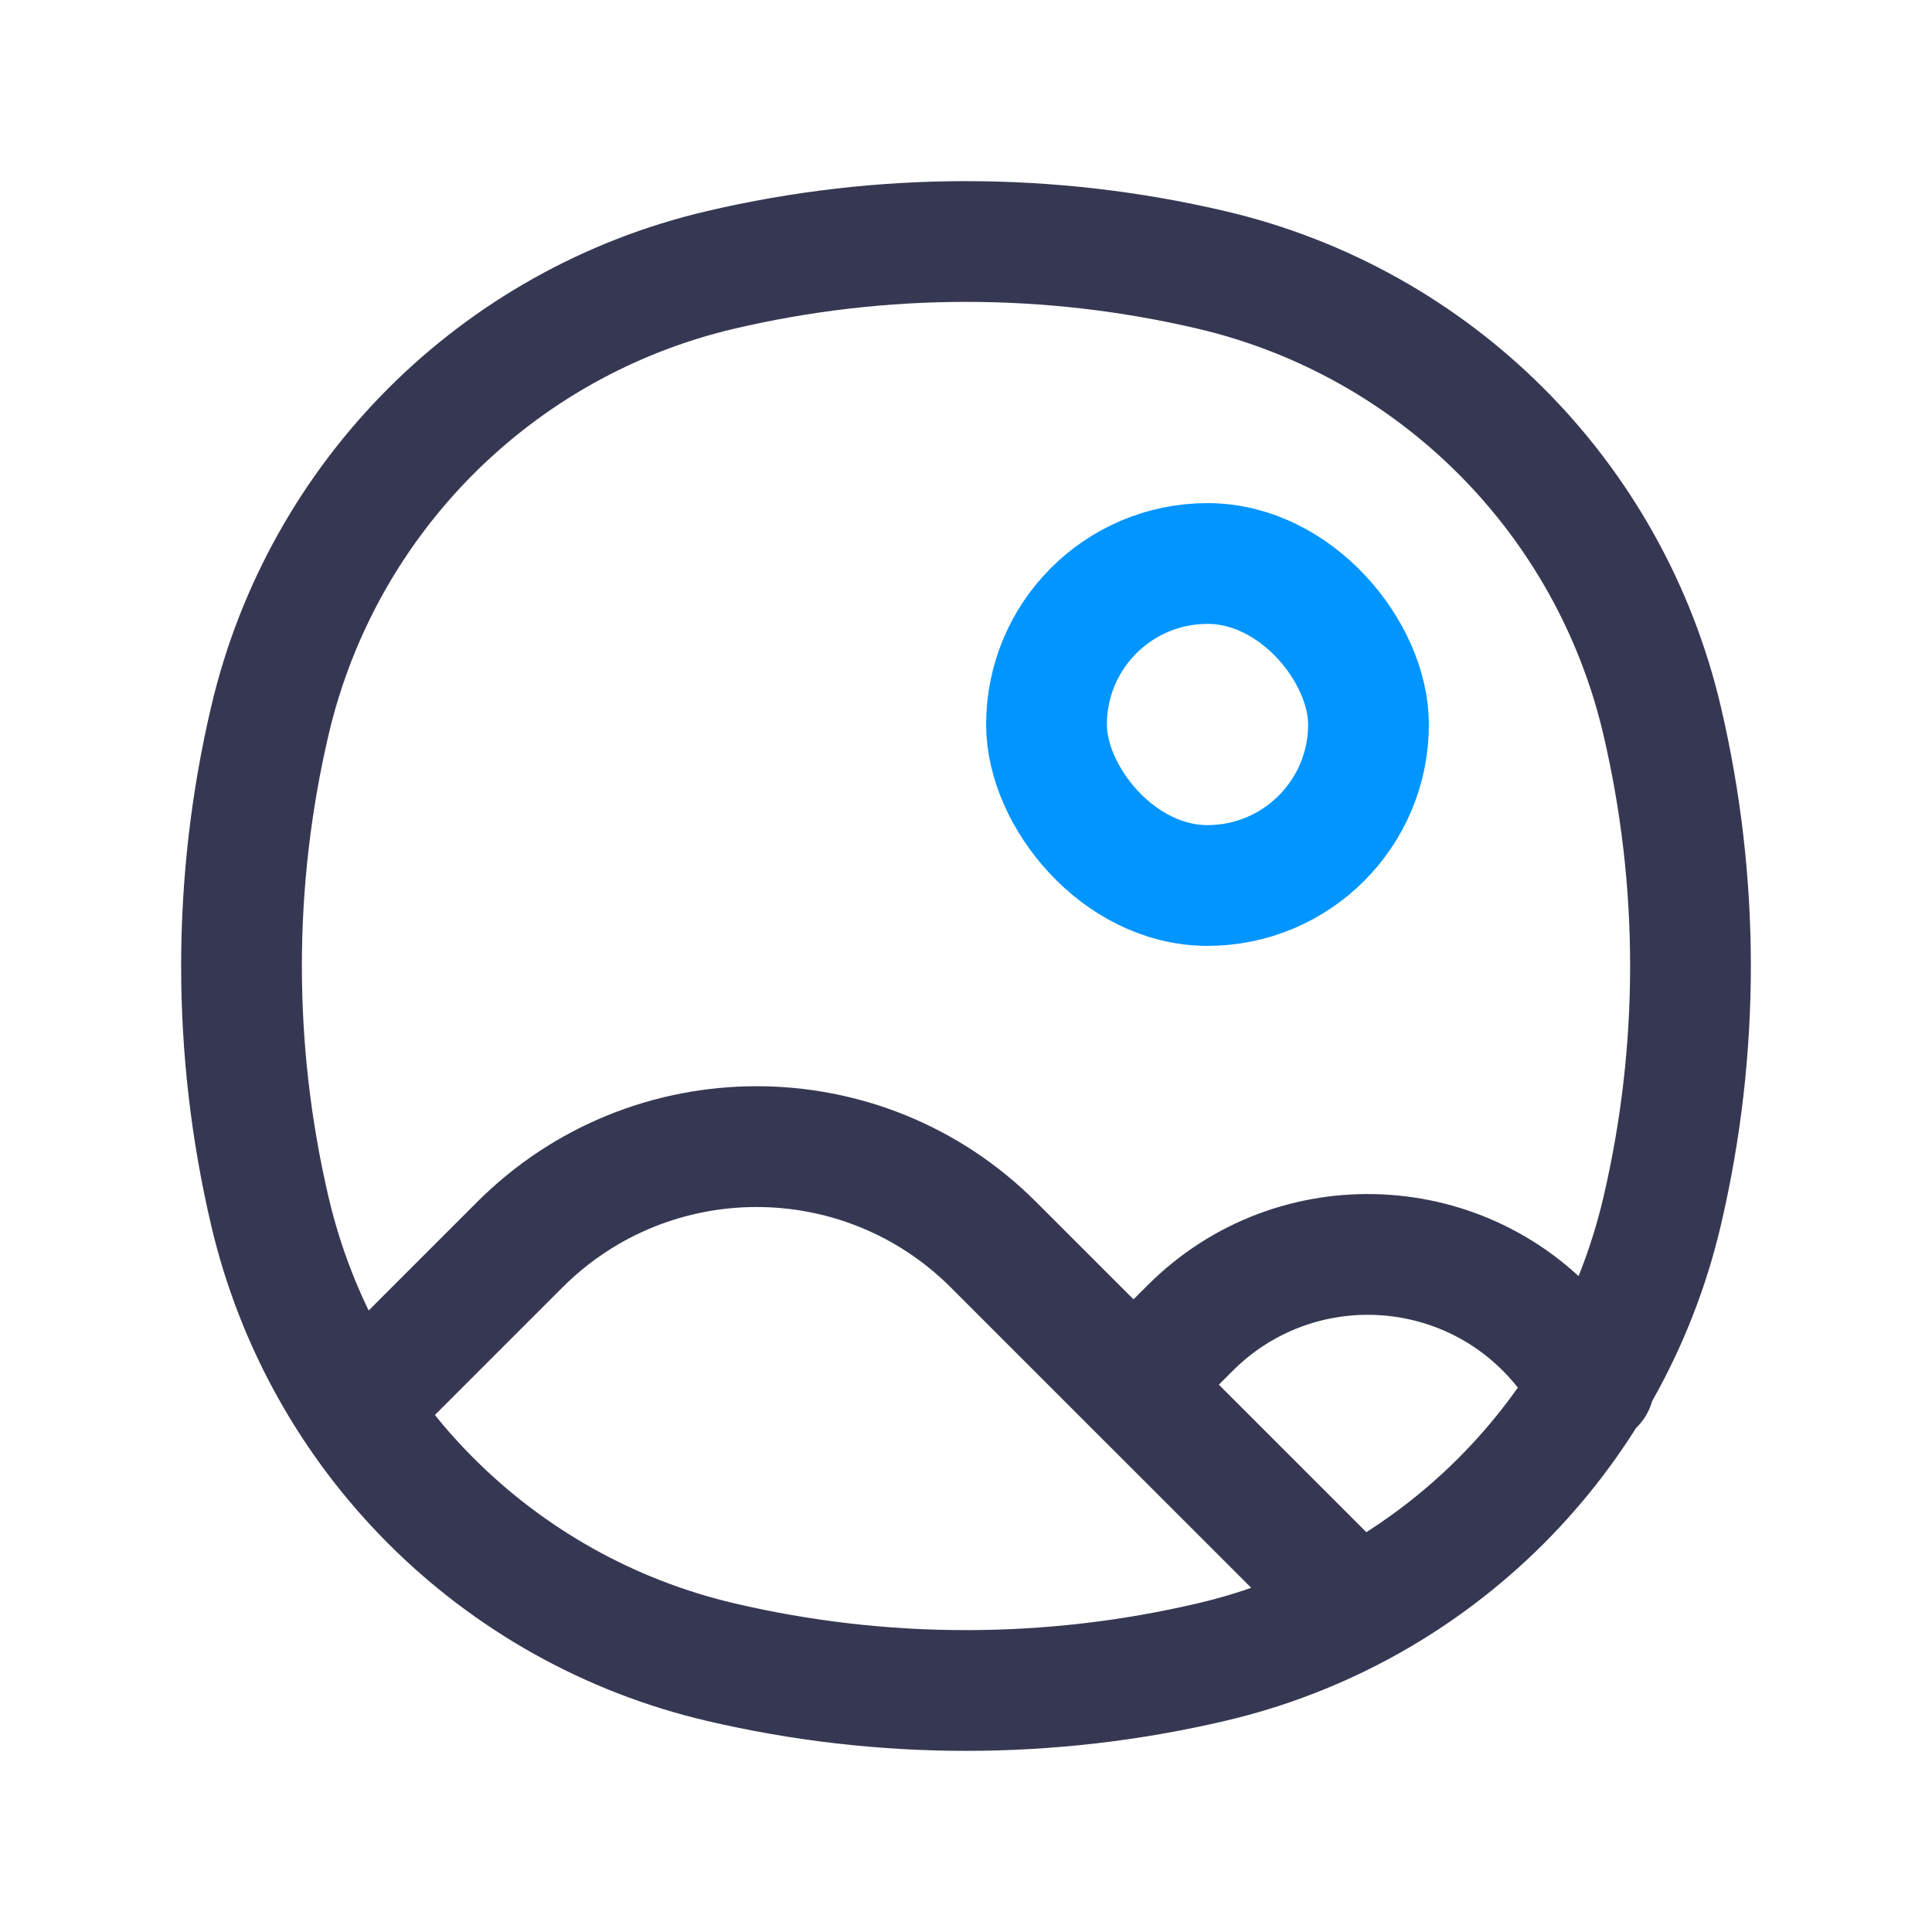 <?xml version="1.0" encoding="utf-8"?>
<svg width="800px" height="800px" viewBox="0 0 24 24" fill="none" xmlns="http://www.w3.org/2000/svg">
<rect x="13" y="7" width="4" height="4" rx="2" stroke="#0095FF" stroke-width="1.5"/>
<path d="M3.353 15.05L2.623 15.221L3.353 15.05ZM3.353 8.95L2.623 8.779L3.353 8.95ZM20.647 8.95L19.917 9.122L20.647 8.95ZM20.647 15.05L19.917 14.878L20.647 15.05ZM15.05 20.647L14.878 19.917L15.05 20.647ZM8.95 20.647L9.122 19.917L8.95 20.647ZM8.95 3.353L9.122 4.083L8.95 3.353ZM15.05 3.353L14.878 4.083L15.05 3.353ZM4.188 16.671C3.895 16.964 3.895 17.439 4.188 17.732C4.481 18.025 4.956 18.025 5.248 17.732L4.188 16.671ZM6.457 15.463L5.927 14.932L6.457 15.463ZM12.342 15.463L11.811 15.993L12.342 15.463ZM14.785 16.497L15.315 17.027L14.785 16.497ZM16.151 20.332C16.444 20.625 16.919 20.625 17.212 20.332C17.505 20.04 17.505 19.565 17.212 19.272L16.151 20.332ZM19.389 16.706L18.813 17.186L19.389 16.706ZM19.226 17.681C19.491 18 19.964 18.043 20.282 17.777C20.6 17.512 20.643 17.039 20.378 16.721L19.226 17.681ZM4.083 14.878C3.639 12.985 3.639 11.015 4.083 9.122L2.623 8.779C2.126 10.898 2.126 13.102 2.623 15.221L4.083 14.878ZM19.917 9.122C20.361 11.015 20.361 12.985 19.917 14.878L21.377 15.221C21.874 13.102 21.874 10.898 21.377 8.779L19.917 9.122ZM14.878 19.917C12.985 20.361 11.015 20.361 9.122 19.917L8.779 21.377C10.898 21.874 13.102 21.874 15.221 21.377L14.878 19.917ZM9.122 4.083C11.015 3.639 12.985 3.639 14.878 4.083L15.221 2.623C13.102 2.126 10.898 2.126 8.779 2.623L9.122 4.083ZM9.122 19.917C6.622 19.331 4.67 17.378 4.083 14.878L2.623 15.221C3.339 18.276 5.724 20.661 8.779 21.377L9.122 19.917ZM15.221 21.377C18.276 20.661 20.661 18.276 21.377 15.221L19.917 14.878C19.331 17.378 17.378 19.331 14.878 19.917L15.221 21.377ZM14.878 4.083C17.378 4.67 19.331 6.622 19.917 9.122L21.377 8.779C20.661 5.724 18.276 3.339 15.221 2.623L14.878 4.083ZM8.779 2.623C5.724 3.339 3.339 5.724 2.623 8.779L4.083 9.122C4.67 6.622 6.622 4.67 9.122 4.083L8.779 2.623ZM5.248 17.732L6.987 15.993L5.927 14.932L4.188 16.671L5.248 17.732ZM11.811 15.993L13.55 17.732L14.611 16.671L12.872 14.932L11.811 15.993ZM14.611 17.732L15.315 17.027L14.255 15.967L13.55 16.671L14.611 17.732ZM13.55 17.732L16.151 20.332L17.212 19.272L14.611 16.671L13.55 17.732ZM18.813 17.186L19.226 17.681L20.378 16.721L19.965 16.226L18.813 17.186ZM15.315 17.027C16.301 16.042 17.921 16.115 18.813 17.186L19.965 16.226C18.508 14.477 15.864 14.357 14.255 15.967L15.315 17.027ZM6.987 15.993C8.319 14.661 10.479 14.661 11.811 15.993L12.872 14.932C10.954 13.014 7.845 13.014 5.927 14.932L6.987 15.993Z" fill="#363853"/>
</svg>